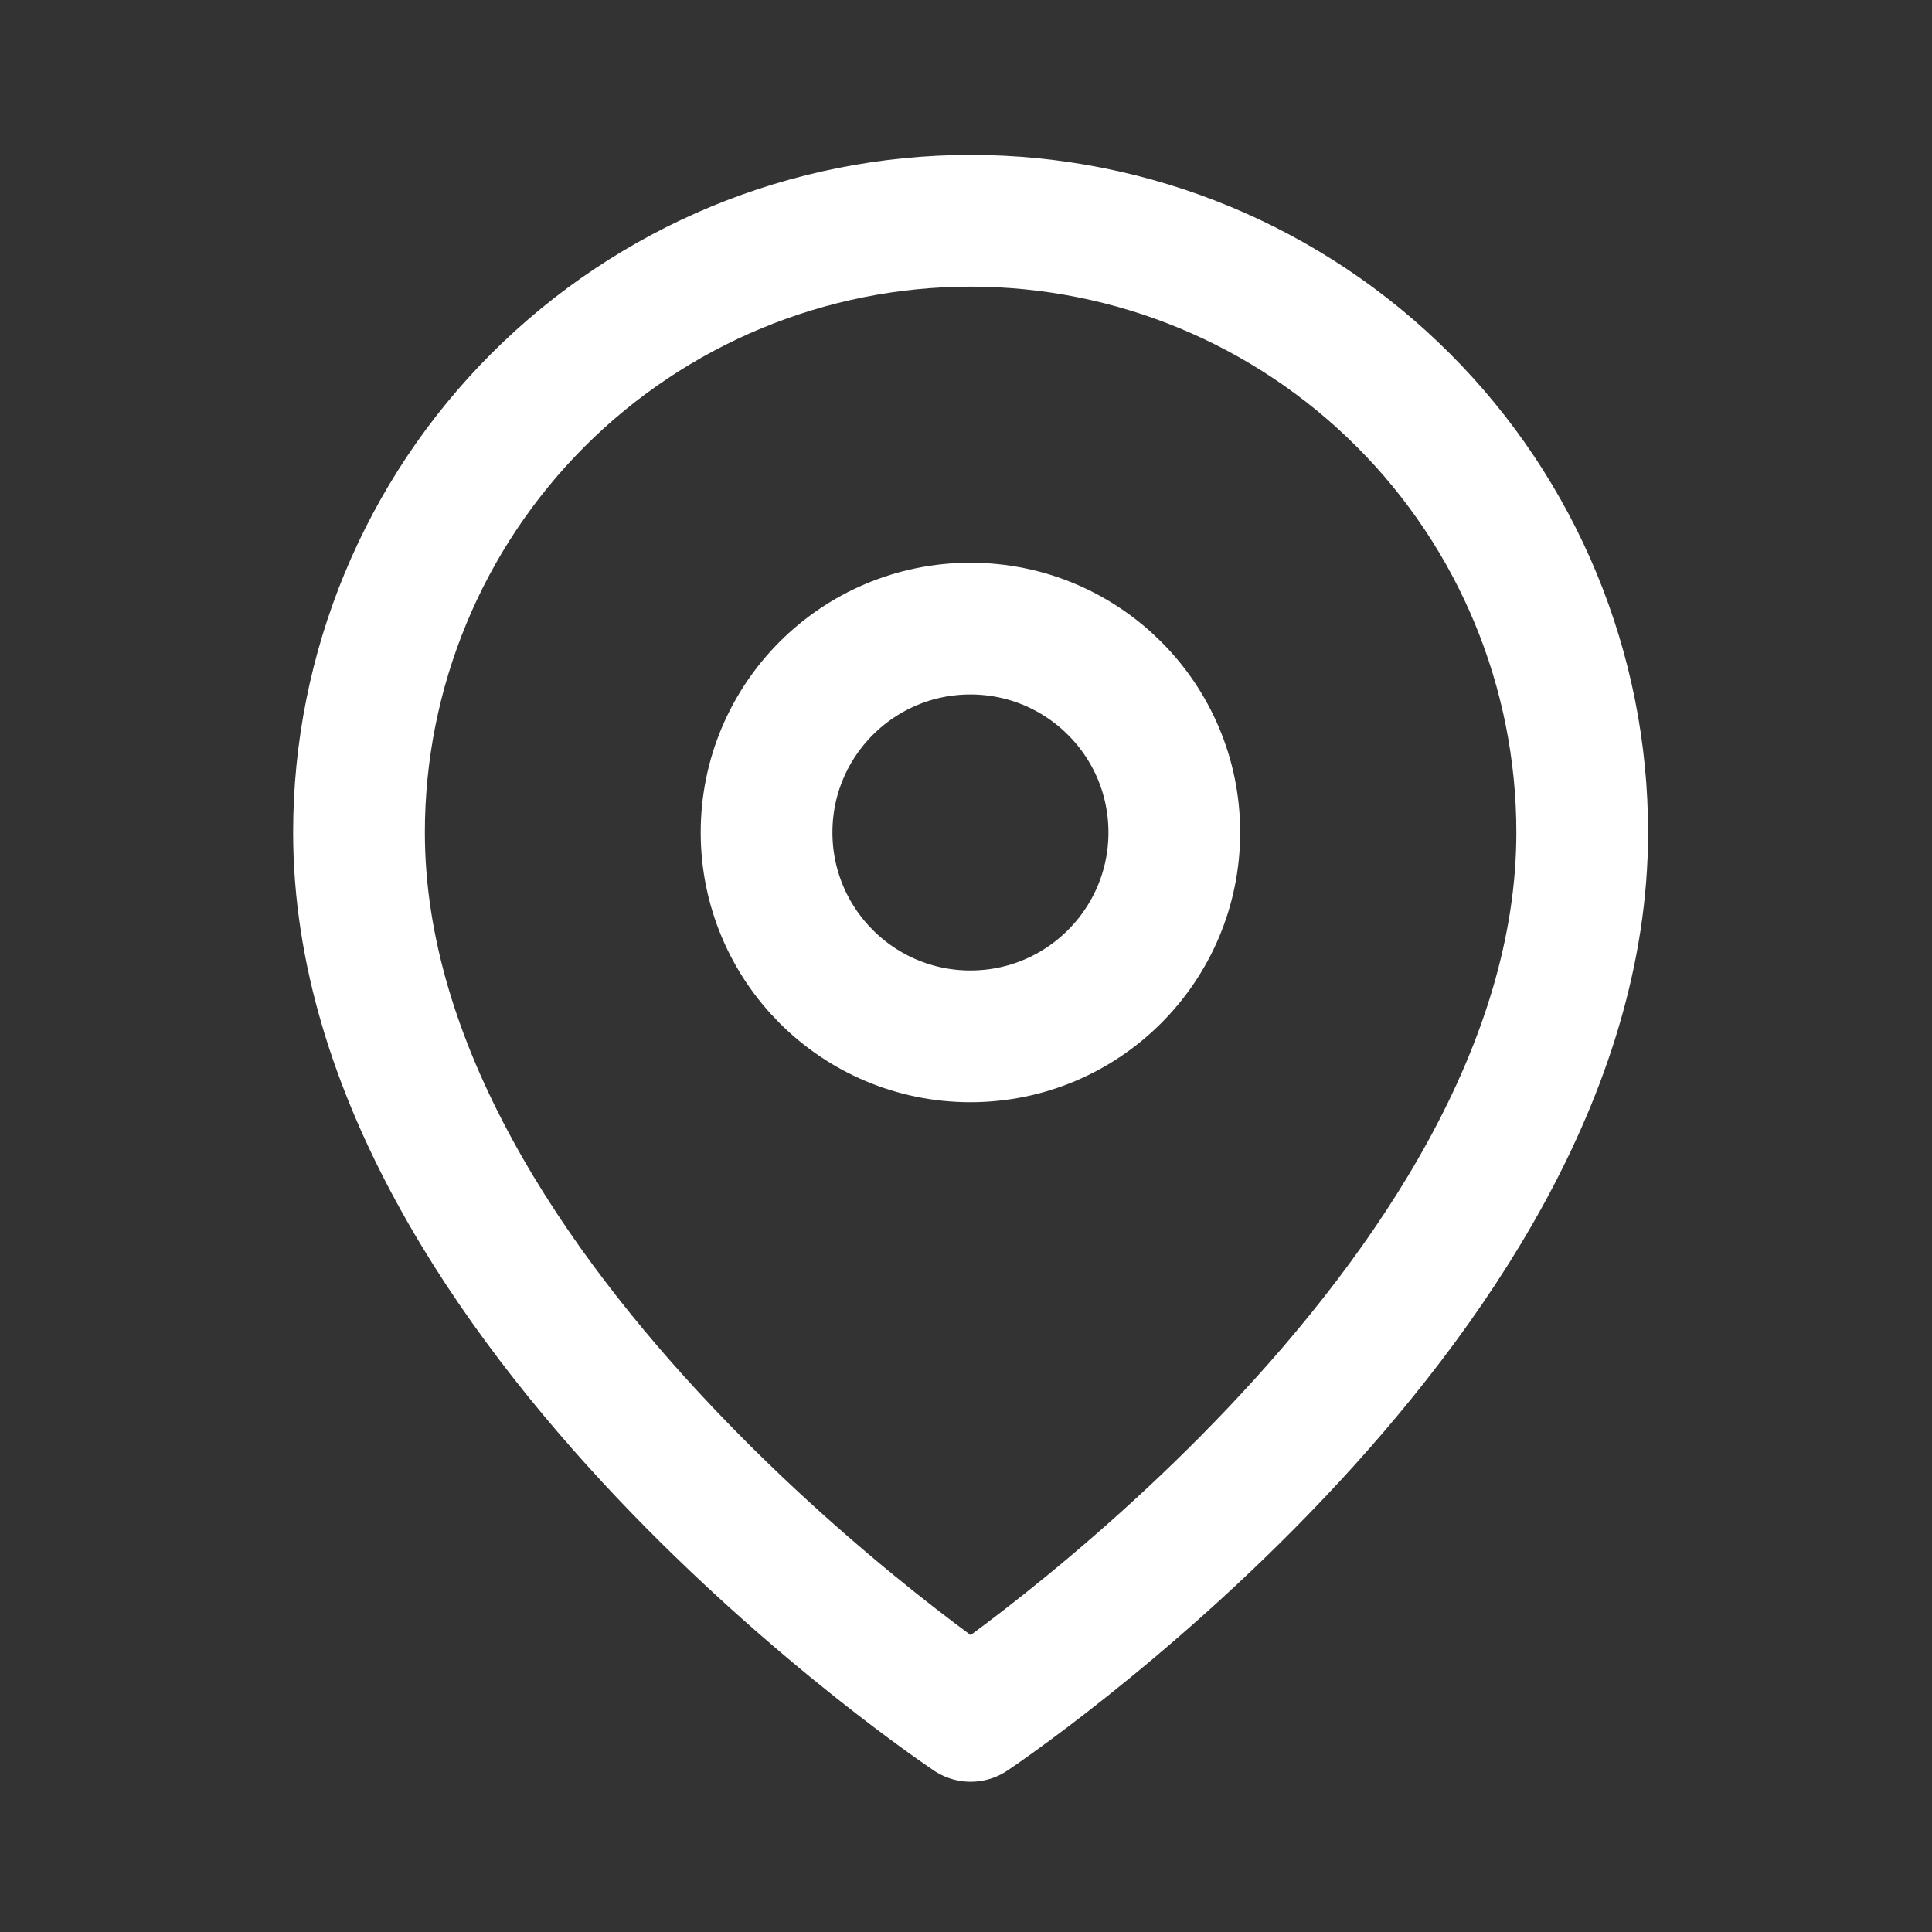 <svg width="22" height="22" viewBox="0 0 22 22" fill="none" xmlns="http://www.w3.org/2000/svg">
<rect x="0" y="0" width="22" height="22" fill="#333333" stroke="none"/>
<path d="M18.017 9.479C18.017 14.896 11.053 19.539 11.053 19.539C11.053 19.539 4.088 14.896 4.088 9.479C4.088 7.632 4.822 5.86 6.128 4.554C7.434 3.248 9.205 2.514 11.053 2.514C12.9 2.514 14.671 3.248 15.977 4.554C17.284 5.86 18.017 7.632 18.017 9.479Z" stroke="white" stroke-width="1.5" stroke-linecap="round" stroke-linejoin="round"/>
<path d="M11.05 11.801C12.332 11.801 13.372 10.761 13.372 9.479C13.372 8.197 12.332 7.158 11.05 7.158C9.768 7.158 8.729 8.197 8.729 9.479C8.729 10.761 9.768 11.801 11.05 11.801Z" stroke="white" stroke-width="1.5" stroke-linecap="round" stroke-linejoin="round"/>
</svg>
